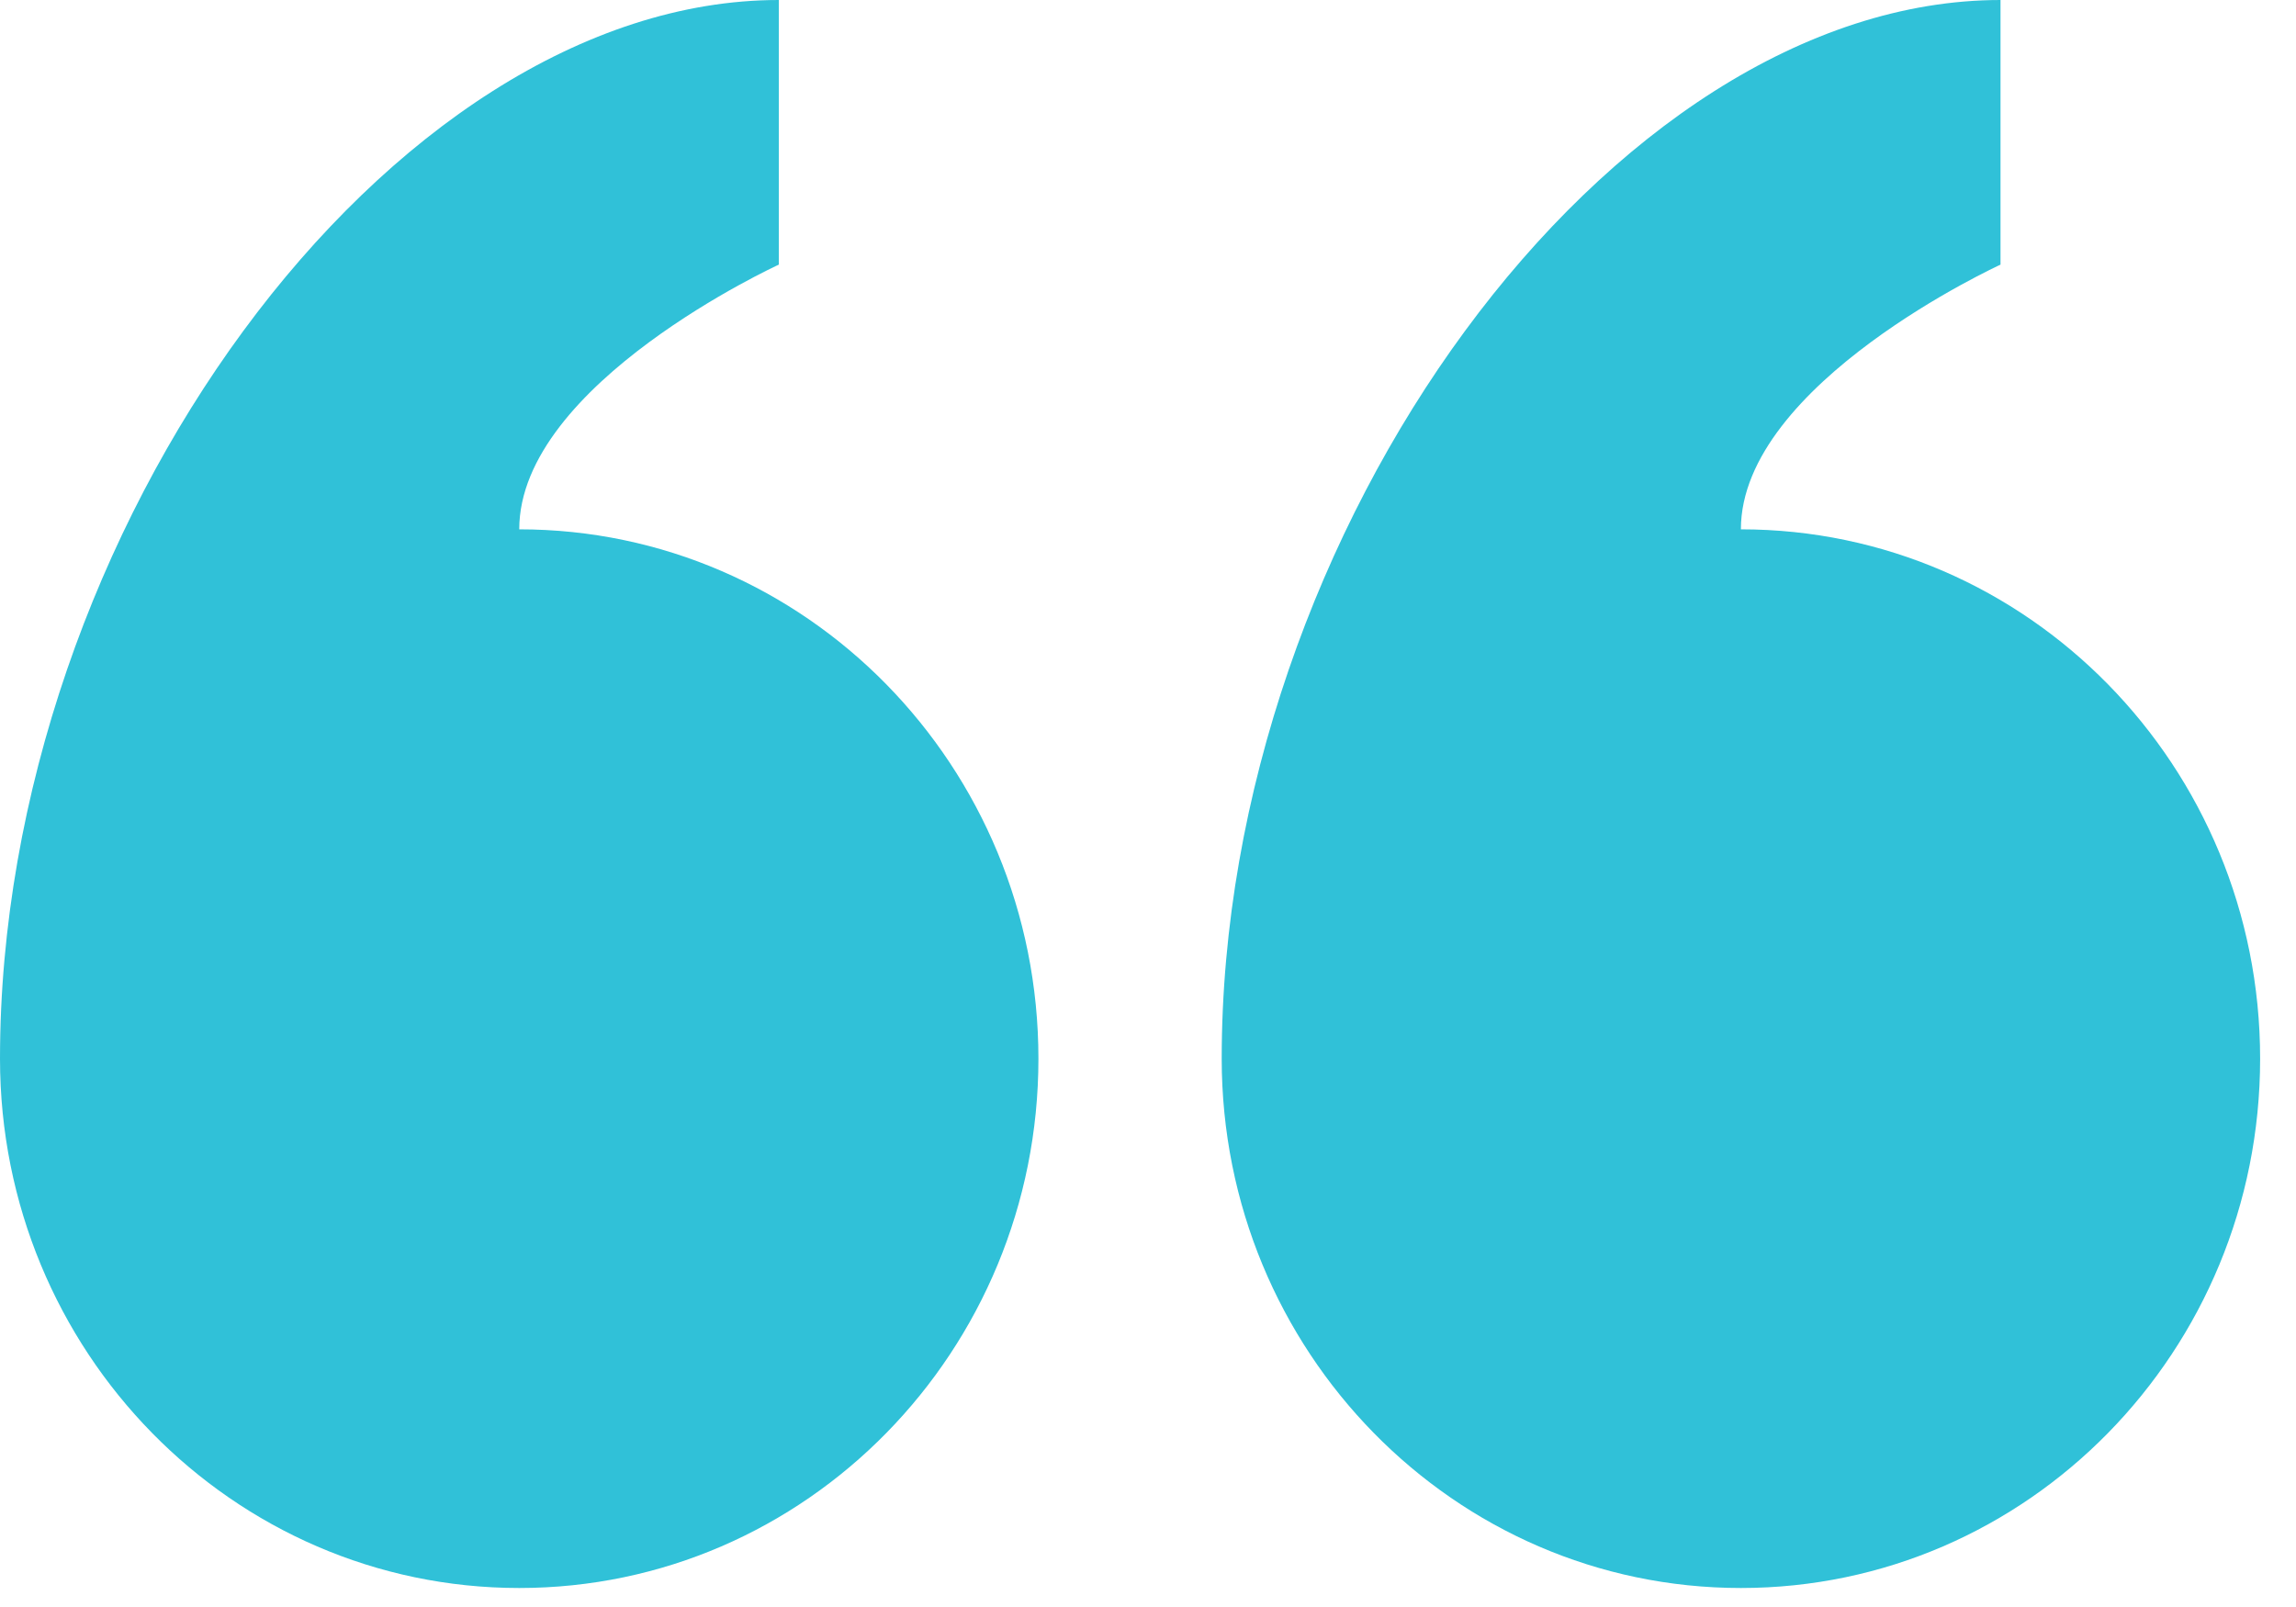 <svg width="40" height="28" viewBox="0 0 40 28" fill="none" xmlns="http://www.w3.org/2000/svg">
<path d="M30.329 9.223C30.329 6.681 34.852 4.611 34.852 4.611L34.852 2.82148e-05C28.068 2.76217e-05 21.284 9.223 21.284 18.446C21.284 23.54 25.334 27.669 30.329 27.669C35.325 27.669 39.375 23.54 39.375 18.446C39.375 13.352 35.325 9.223 30.329 9.223Z" fill="#30C1D8"/>
<path d="M9.046 27.669C14.041 27.669 18.091 23.54 18.091 18.446C18.091 13.352 14.041 9.223 9.046 9.223C9.046 6.681 13.568 4.611 13.568 4.611L13.568 2.82148e-05C6.784 2.76217e-05 3.59449e-05 9.223 3.51386e-05 18.446C3.46932e-05 23.54 4.05 27.669 9.046 27.669Z" fill="#30C1D8"/>
</svg>
